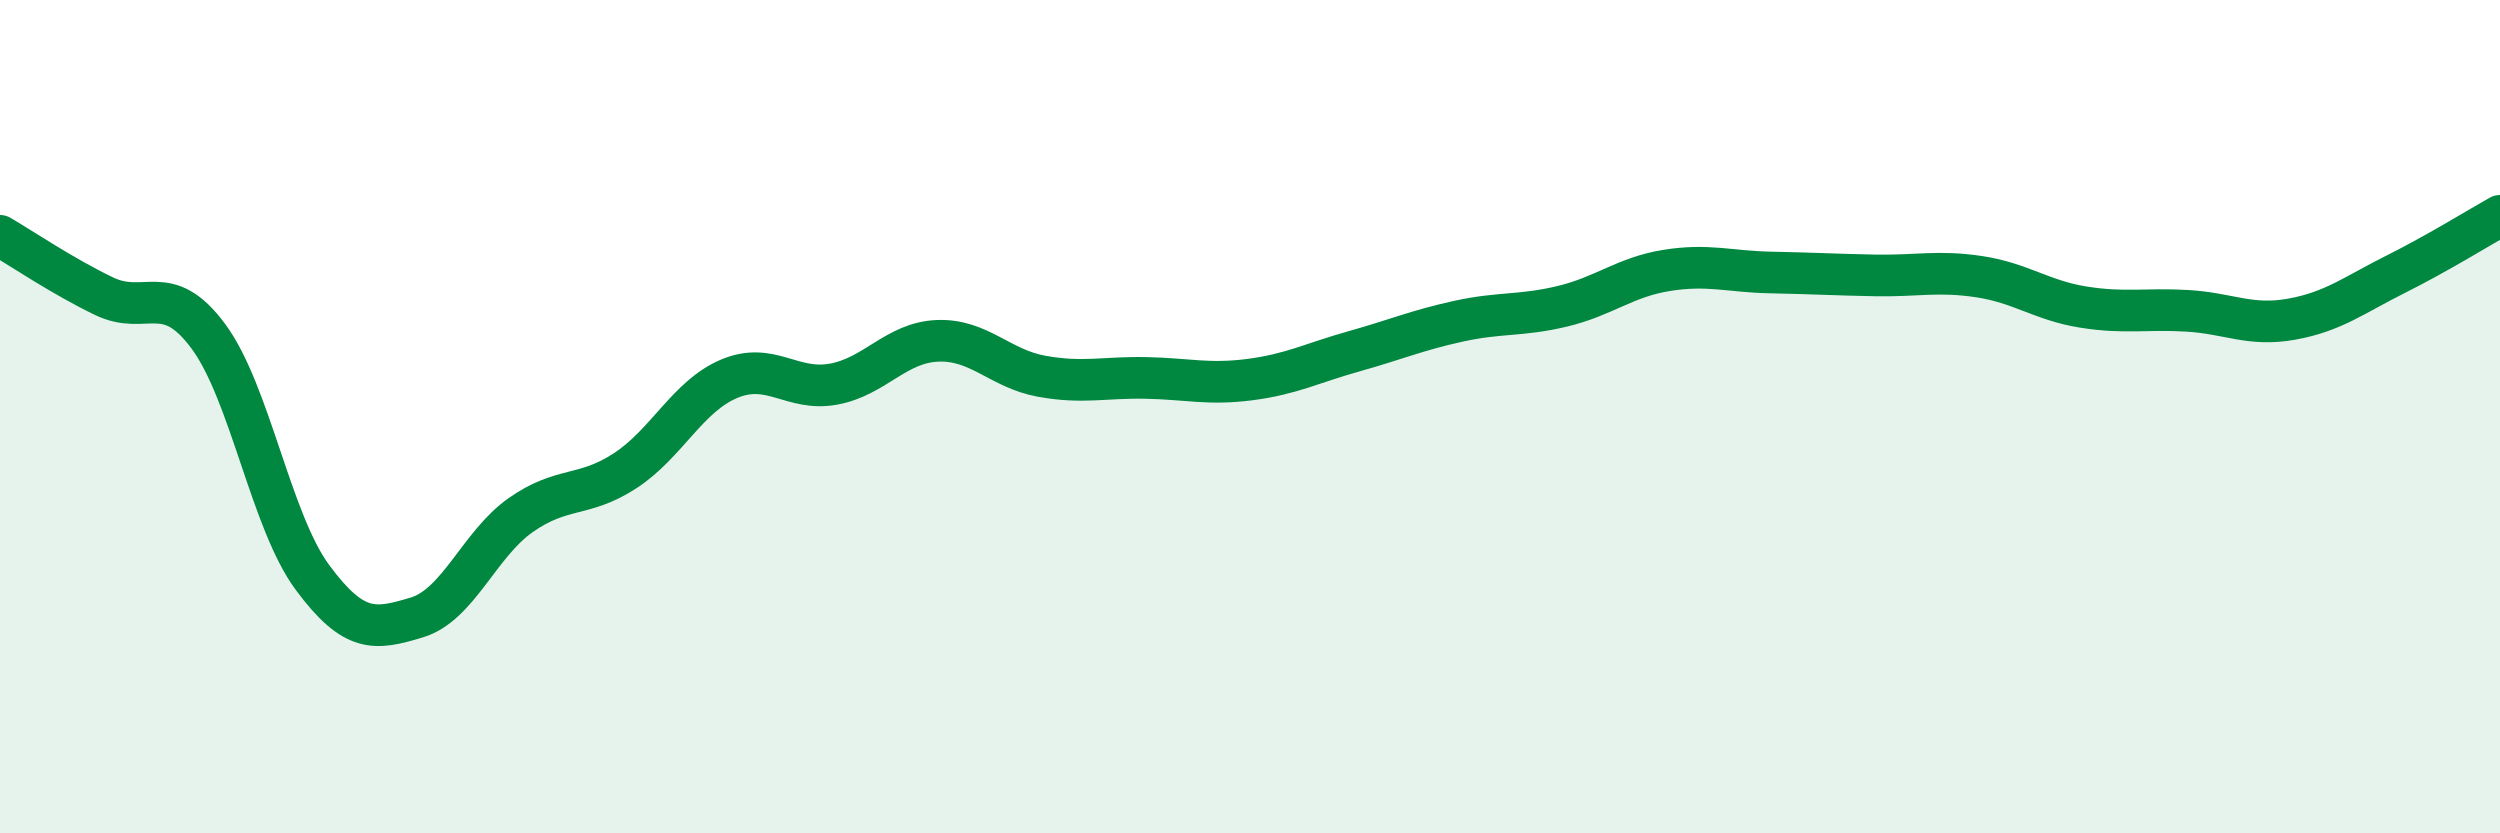 
    <svg width="60" height="20" viewBox="0 0 60 20" xmlns="http://www.w3.org/2000/svg">
      <path
        d="M 0,5.66 C 0.5,5.95 1.5,6.63 2.5,7.11 C 3.5,7.59 4,6.72 5,8.07 C 6,9.42 6.5,12.51 7.5,13.86 C 8.5,15.21 9,15.12 10,14.82 C 11,14.52 11.5,13.06 12.5,12.36 C 13.5,11.66 14,11.95 15,11.3 C 16,10.65 16.5,9.51 17.5,9.09 C 18.5,8.67 19,9.4 20,9.22 C 21,9.04 21.5,8.22 22.5,8.18 C 23.5,8.14 24,8.85 25,9.03 C 26,9.21 26.5,9.05 27.5,9.07 C 28.5,9.09 29,9.24 30,9.11 C 31,8.98 31.5,8.71 32.5,8.43 C 33.5,8.15 34,7.93 35,7.71 C 36,7.49 36.5,7.59 37.5,7.35 C 38.5,7.11 39,6.65 40,6.49 C 41,6.33 41.5,6.52 42.5,6.54 C 43.5,6.56 44,6.59 45,6.61 C 46,6.63 46.5,6.49 47.5,6.64 C 48.5,6.79 49,7.21 50,7.37 C 51,7.53 51.5,7.4 52.5,7.46 C 53.5,7.52 54,7.84 55,7.66 C 56,7.48 56.5,7.08 57.5,6.58 C 58.5,6.08 59.5,5.46 60,5.18L60 20L0 20Z"
        fill="#008740"
        opacity="0.1"
        stroke-linecap="round"
        stroke-linejoin="round"
      />
      <path
        d="M 0,5.66 C 0.5,5.95 1.5,6.63 2.5,7.11 C 3.5,7.59 4,6.72 5,8.07 C 6,9.42 6.5,12.51 7.5,13.86 C 8.5,15.21 9,15.12 10,14.82 C 11,14.52 11.5,13.06 12.5,12.36 C 13.5,11.66 14,11.95 15,11.3 C 16,10.65 16.5,9.51 17.5,9.09 C 18.5,8.67 19,9.4 20,9.22 C 21,9.04 21.5,8.22 22.5,8.18 C 23.5,8.14 24,8.85 25,9.03 C 26,9.21 26.5,9.05 27.5,9.07 C 28.5,9.09 29,9.24 30,9.11 C 31,8.98 31.5,8.71 32.5,8.43 C 33.5,8.15 34,7.93 35,7.71 C 36,7.49 36.5,7.59 37.5,7.35 C 38.5,7.11 39,6.65 40,6.49 C 41,6.33 41.5,6.52 42.5,6.54 C 43.5,6.56 44,6.59 45,6.61 C 46,6.63 46.5,6.49 47.5,6.64 C 48.5,6.79 49,7.21 50,7.37 C 51,7.53 51.5,7.4 52.5,7.46 C 53.5,7.52 54,7.84 55,7.66 C 56,7.48 56.5,7.08 57.5,6.58 C 58.5,6.08 59.5,5.46 60,5.18"
        stroke="#008740"
        stroke-width="1"
        fill="none"
        stroke-linecap="round"
        stroke-linejoin="round"
      />
    </svg>
  